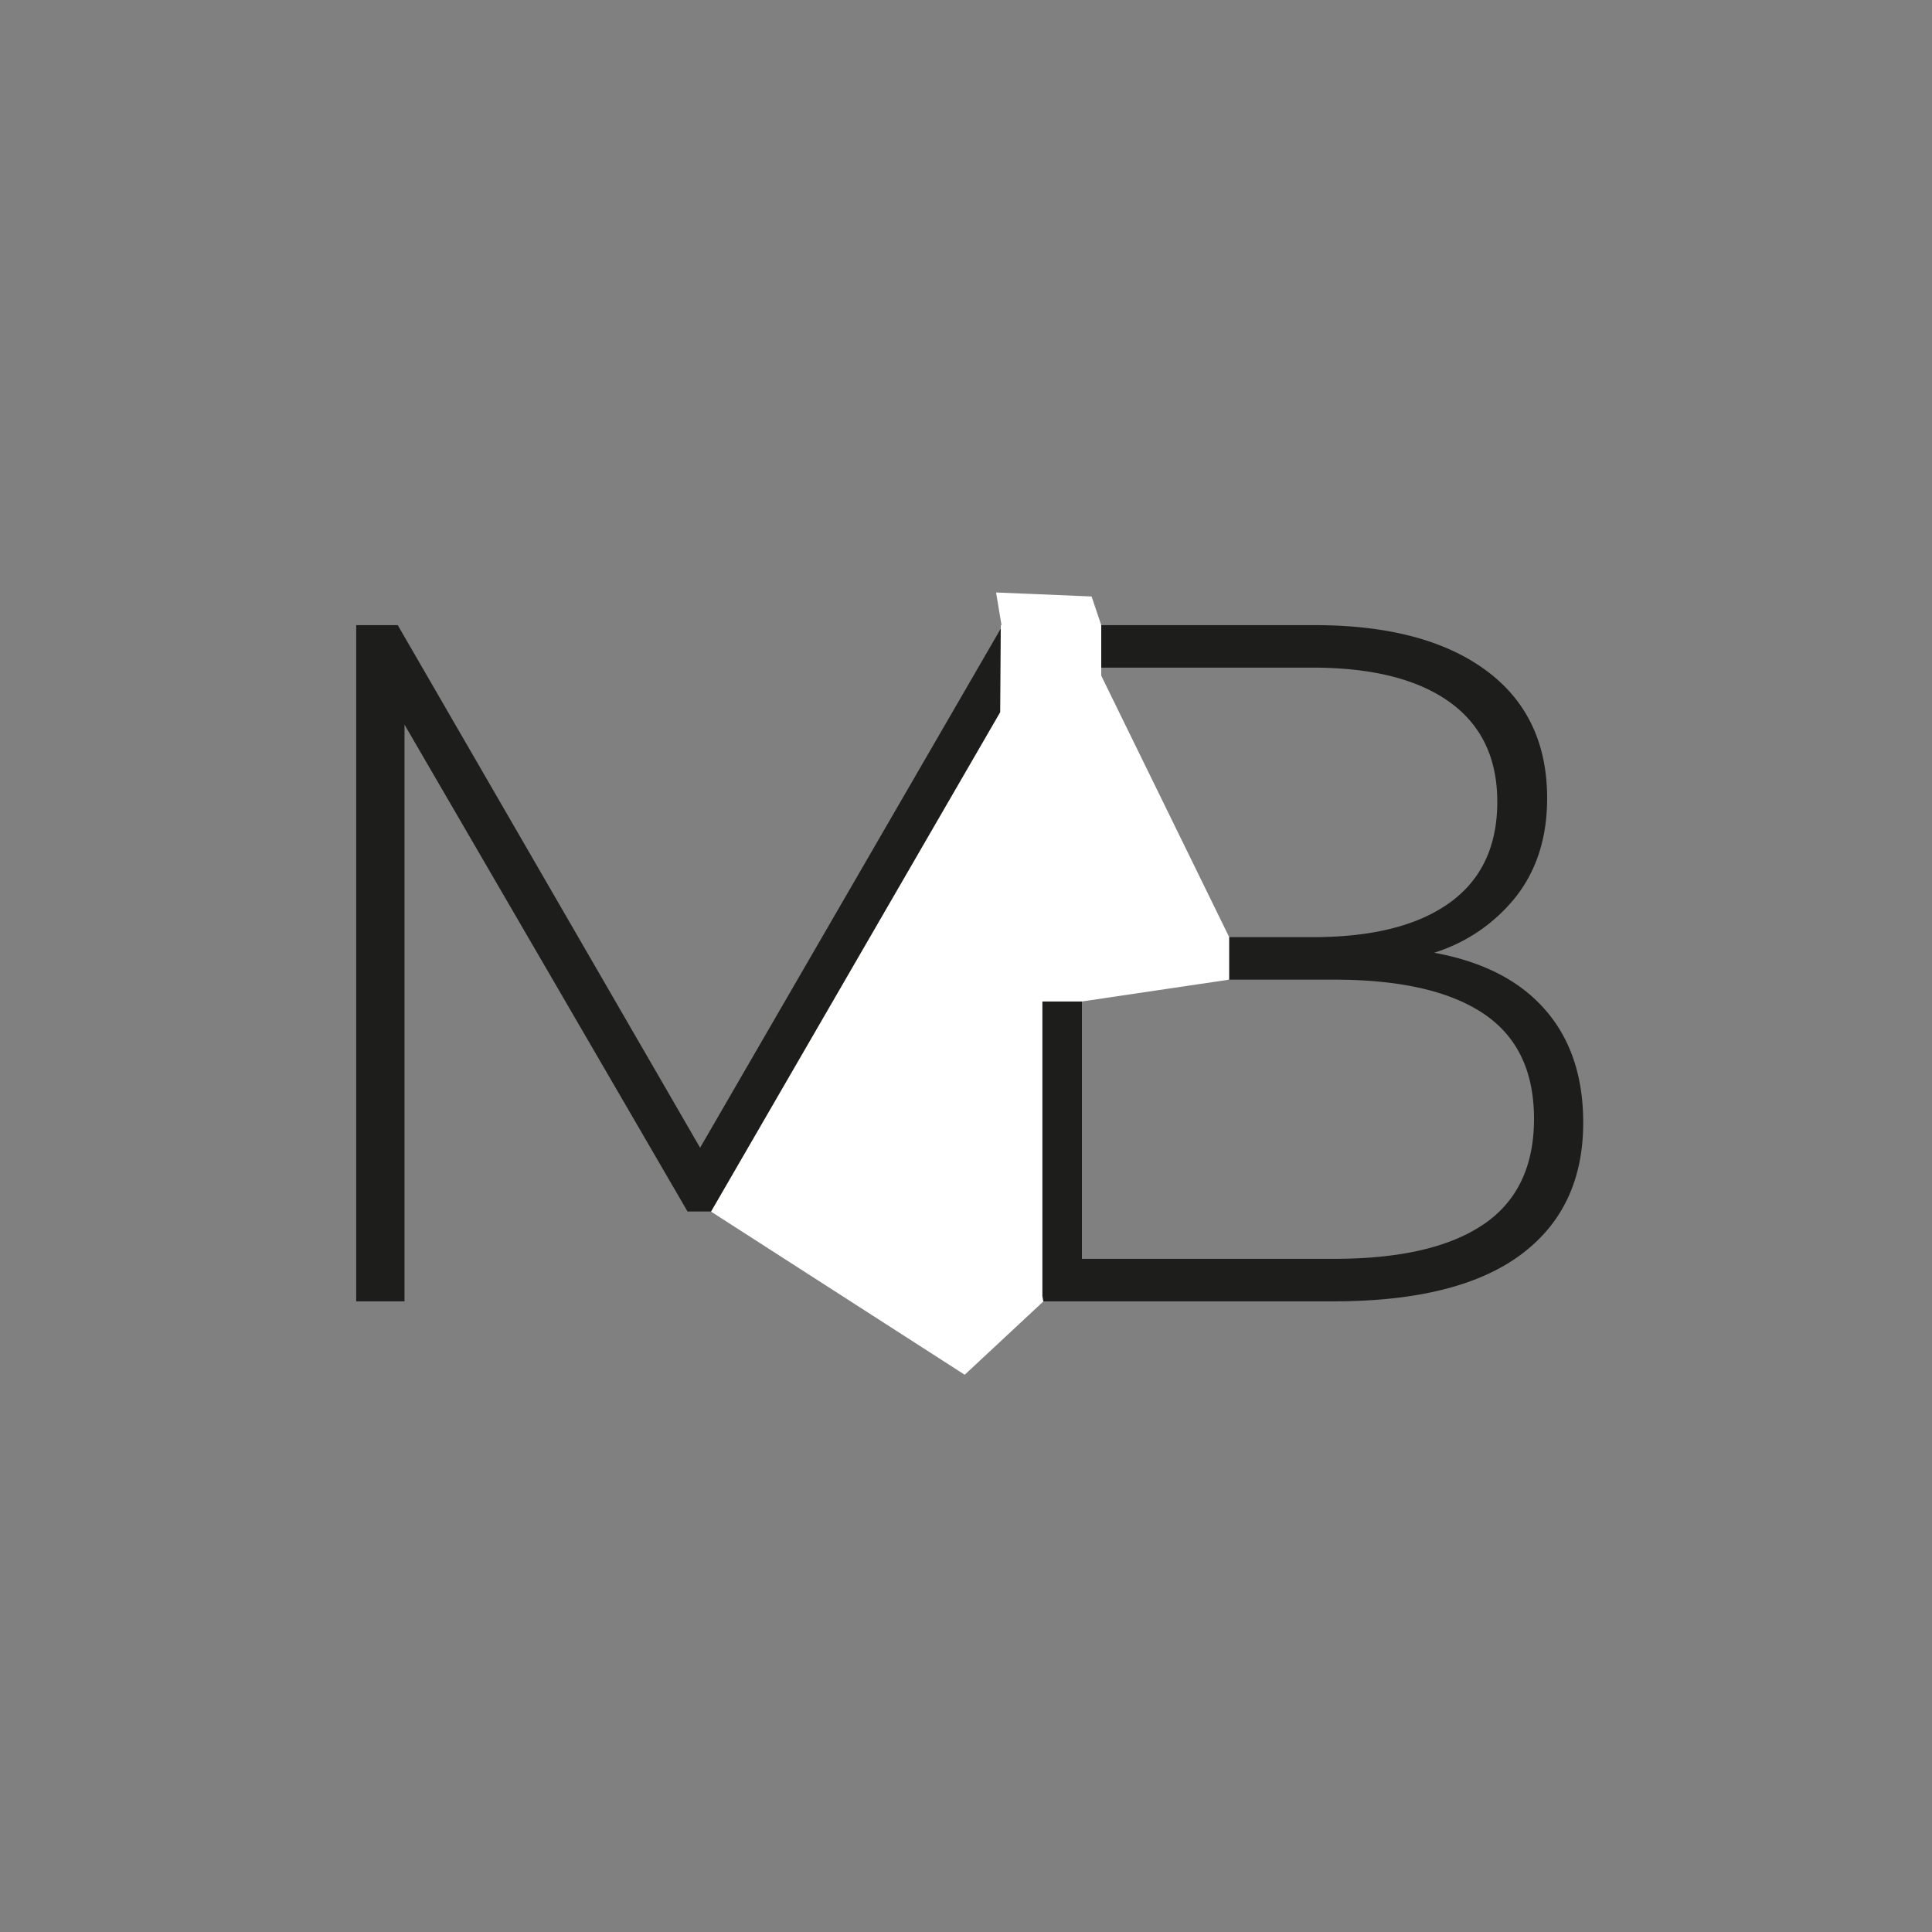 <svg id="Vrstva_1" data-name="Vrstva 1" xmlns="http://www.w3.org/2000/svg" viewBox="0 0 300 300"><rect x="0" y="0" width="300" height="300" fill="#808080" stroke="none"/><defs><style>.cls-1{fill:#1d1d1b;}.cls-2{fill:#fff;}</style></defs><title>logo 300x300</title><path class="cls-1" d="M239.91,156.77q5.93,6.75,5.93,17.55,0,13.35-9.75,20.55t-29,7.2h-46.8v-105h43.8q17.1,0,26.62,7t9.53,19.87q0,9-4.73,15.15a26.09,26.09,0,0,1-12.82,8.85Q234,150,239.91,156.77ZM168,103.67v41.85h35.85q13.8,0,21.22-5.32t7.43-15.68q0-10.2-7.43-15.52t-21.22-5.33Zm62.32,86.48q7.88-5.33,7.88-16.43t-7.88-16.35q-7.87-5.25-23.17-5.25H168v43.35h39.15Q222.44,195.47,230.31,190.15Z"/><path class="cls-1" d="M154.61,202.07l-.15-89.85-43.95,75.9h-3.75l-43.95-75.6v89.55h-7.5v-105h6.45l46.95,81.15,47-81.15H162l.15,105Z"/><path class="cls-2" d="M155.67,98l-1-6,14.83.62L171,97.07v7.85l19.87,40.6v6.6L168,155.51h-6.53s-31.12,1.42-10.64-4.58S155.67,98,155.67,98Z"/><path class="cls-2" d="M110.41,188.14l44.9-77.55.09-13.52,6.46,0V201.24l.15.85L149.8,213.47"/></svg>